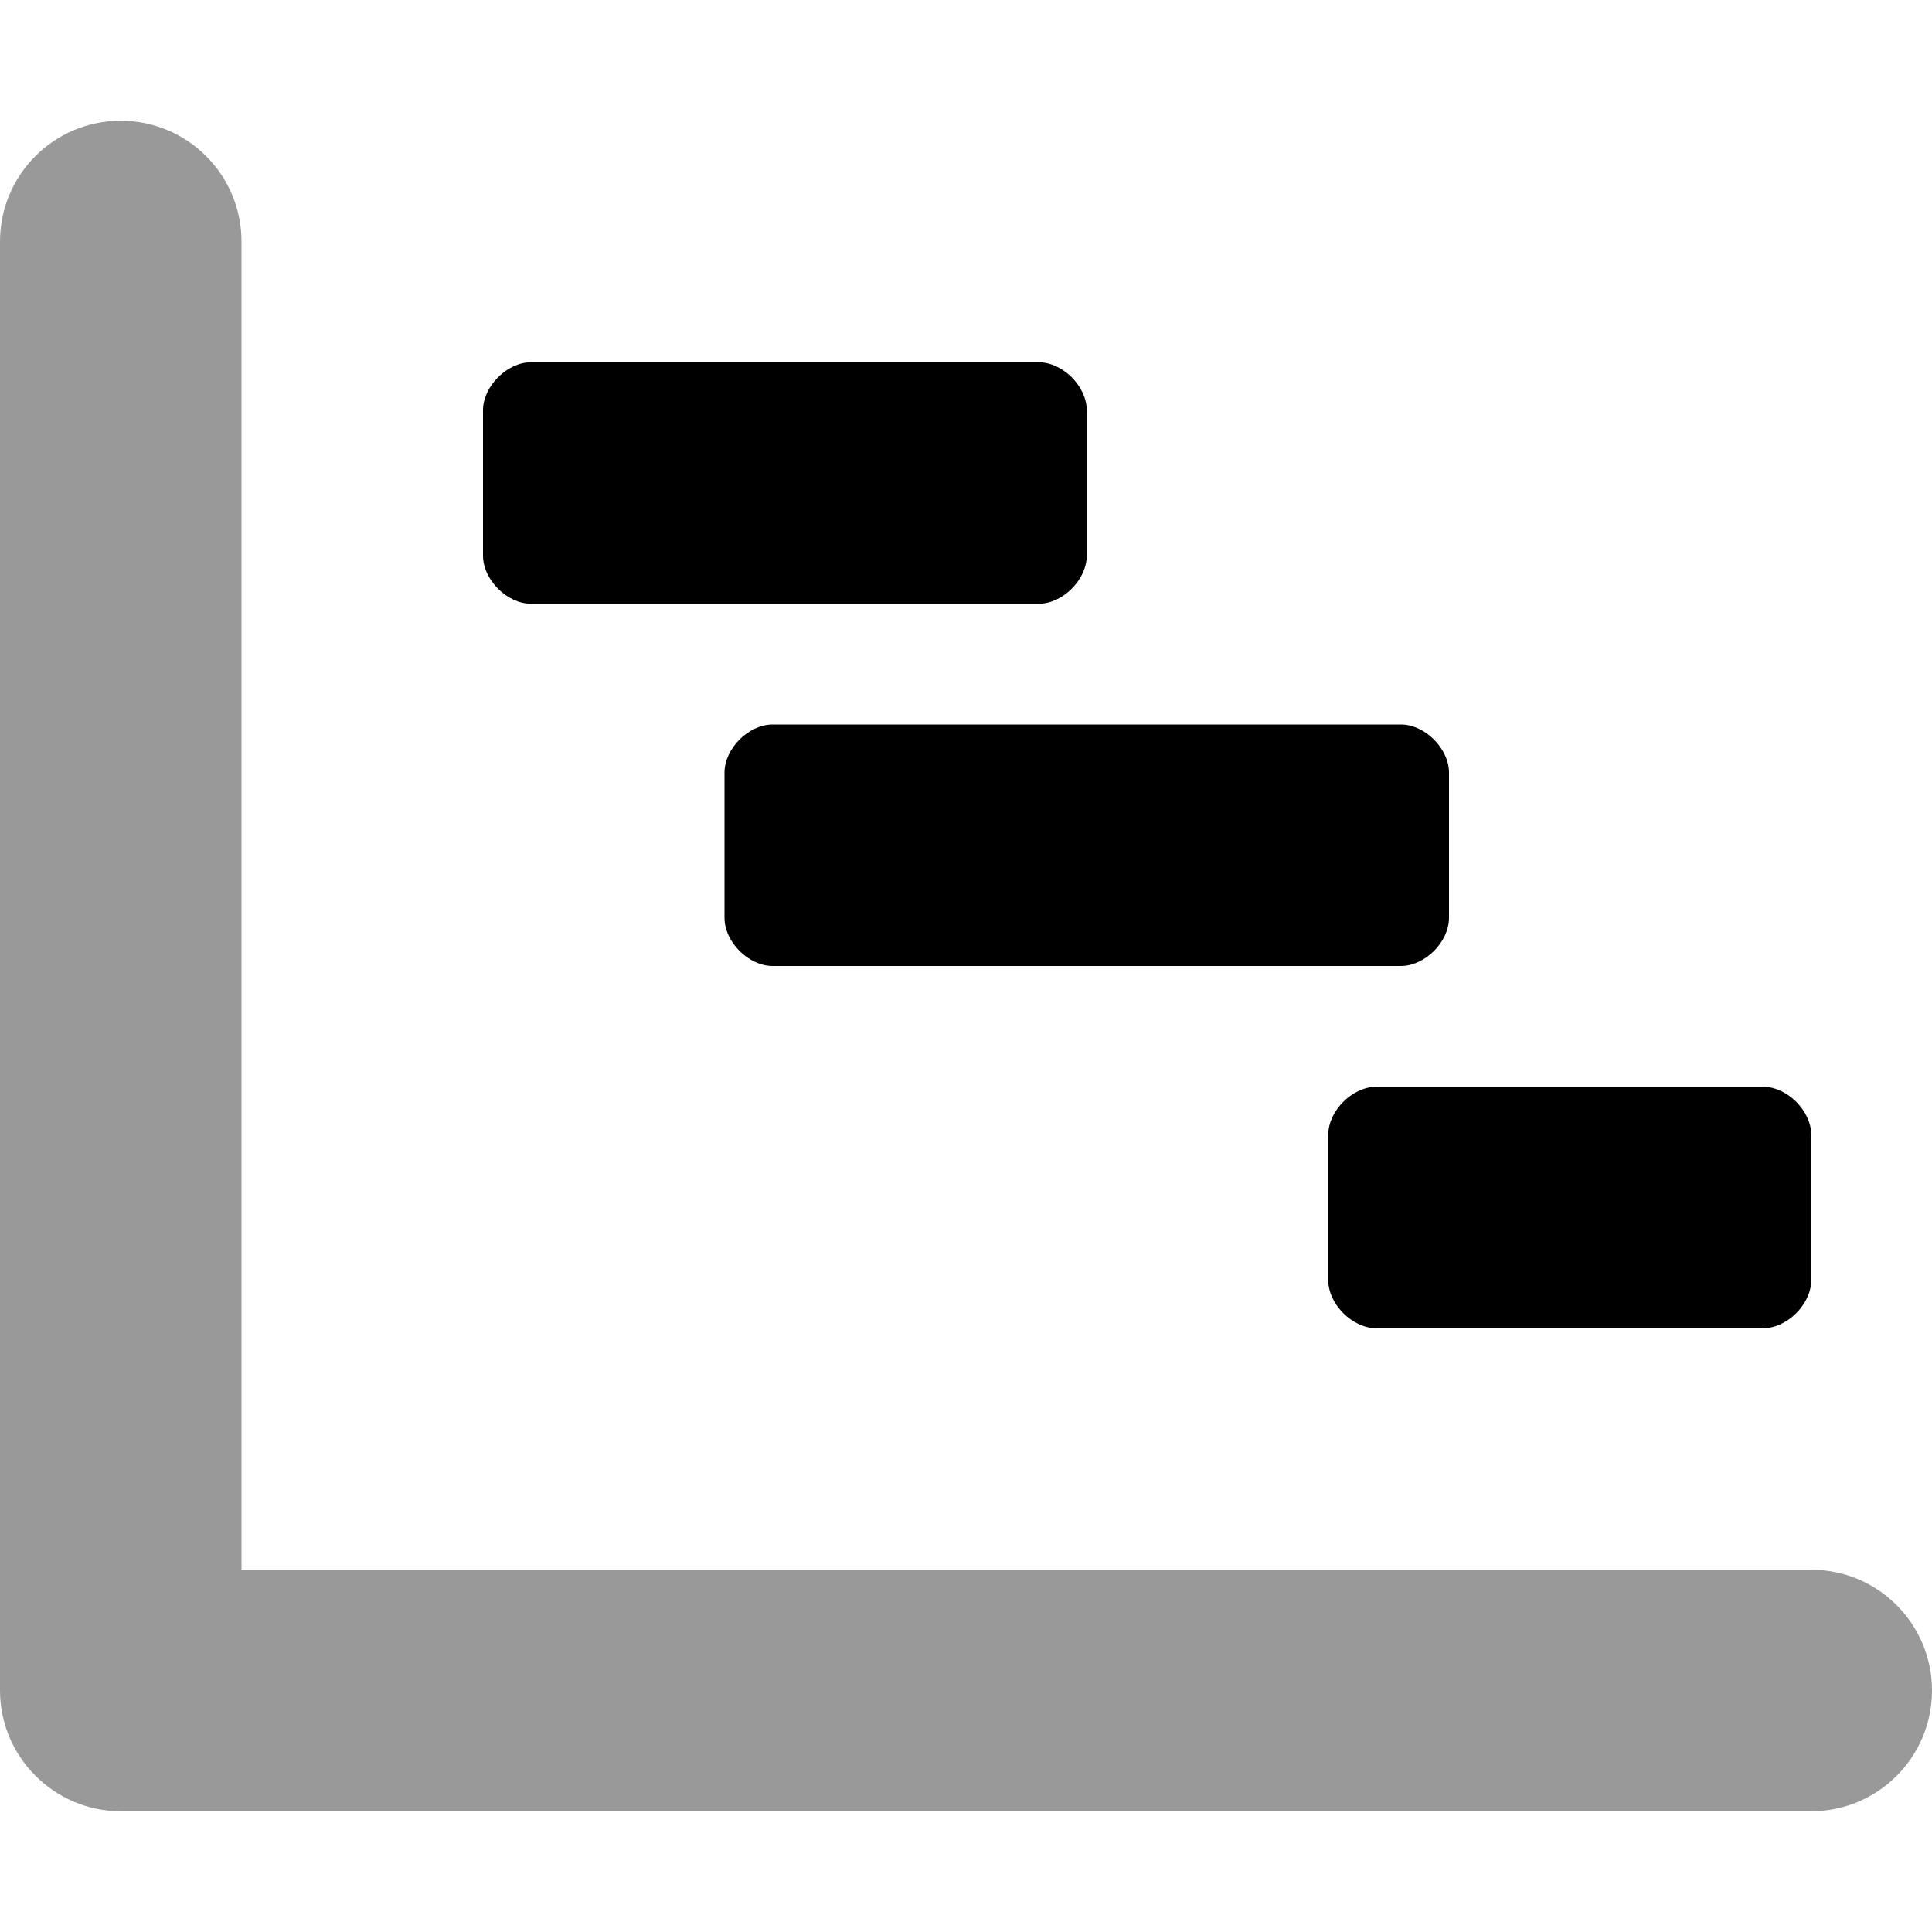 <svg xmlns="http://www.w3.org/2000/svg" viewBox="0 0 512 512"><!-- Font Awesome Pro 6.0.0-alpha2 by @fontawesome - https://fontawesome.com License - https://fontawesome.com/license (Commercial License) --><defs><style>.fa-secondary{opacity:.4}</style></defs><path d="M480 416H64V64C64 46.327 49.673 32 32 32H32C14.327 32 0 46.327 0 64V448C0 465.6 14.4 480 32 480H480C497.673 480 512 465.673 512 448V448C512 430.327 497.673 416 480 416Z" class="fa-secondary"/><path d="M352 300.75V339.25C352 345.625 358.375 352 364.75 352H467.25C473.625 352 480 345.625 480 339.25V300.75C480 294.375 473.625 288 467.25 288H364.75C358.375 288 352 294.375 352 300.75ZM192 204.75V243.25C192 249.625 198.375 256 204.75 256H371.25C377.625 256 384 249.625 384 243.25V204.75C384 198.375 377.625 192 371.25 192H204.75C198.375 192 192 198.375 192 204.75ZM140.75 160H275.25C281.625 160 288 153.625 288 147.25V108.75C288 102.375 281.625 96 275.25 96H140.75C134.375 96 128 102.375 128 108.75V147.25C128 153.625 134.375 160 140.75 160Z" class="fa-primary"/></svg>